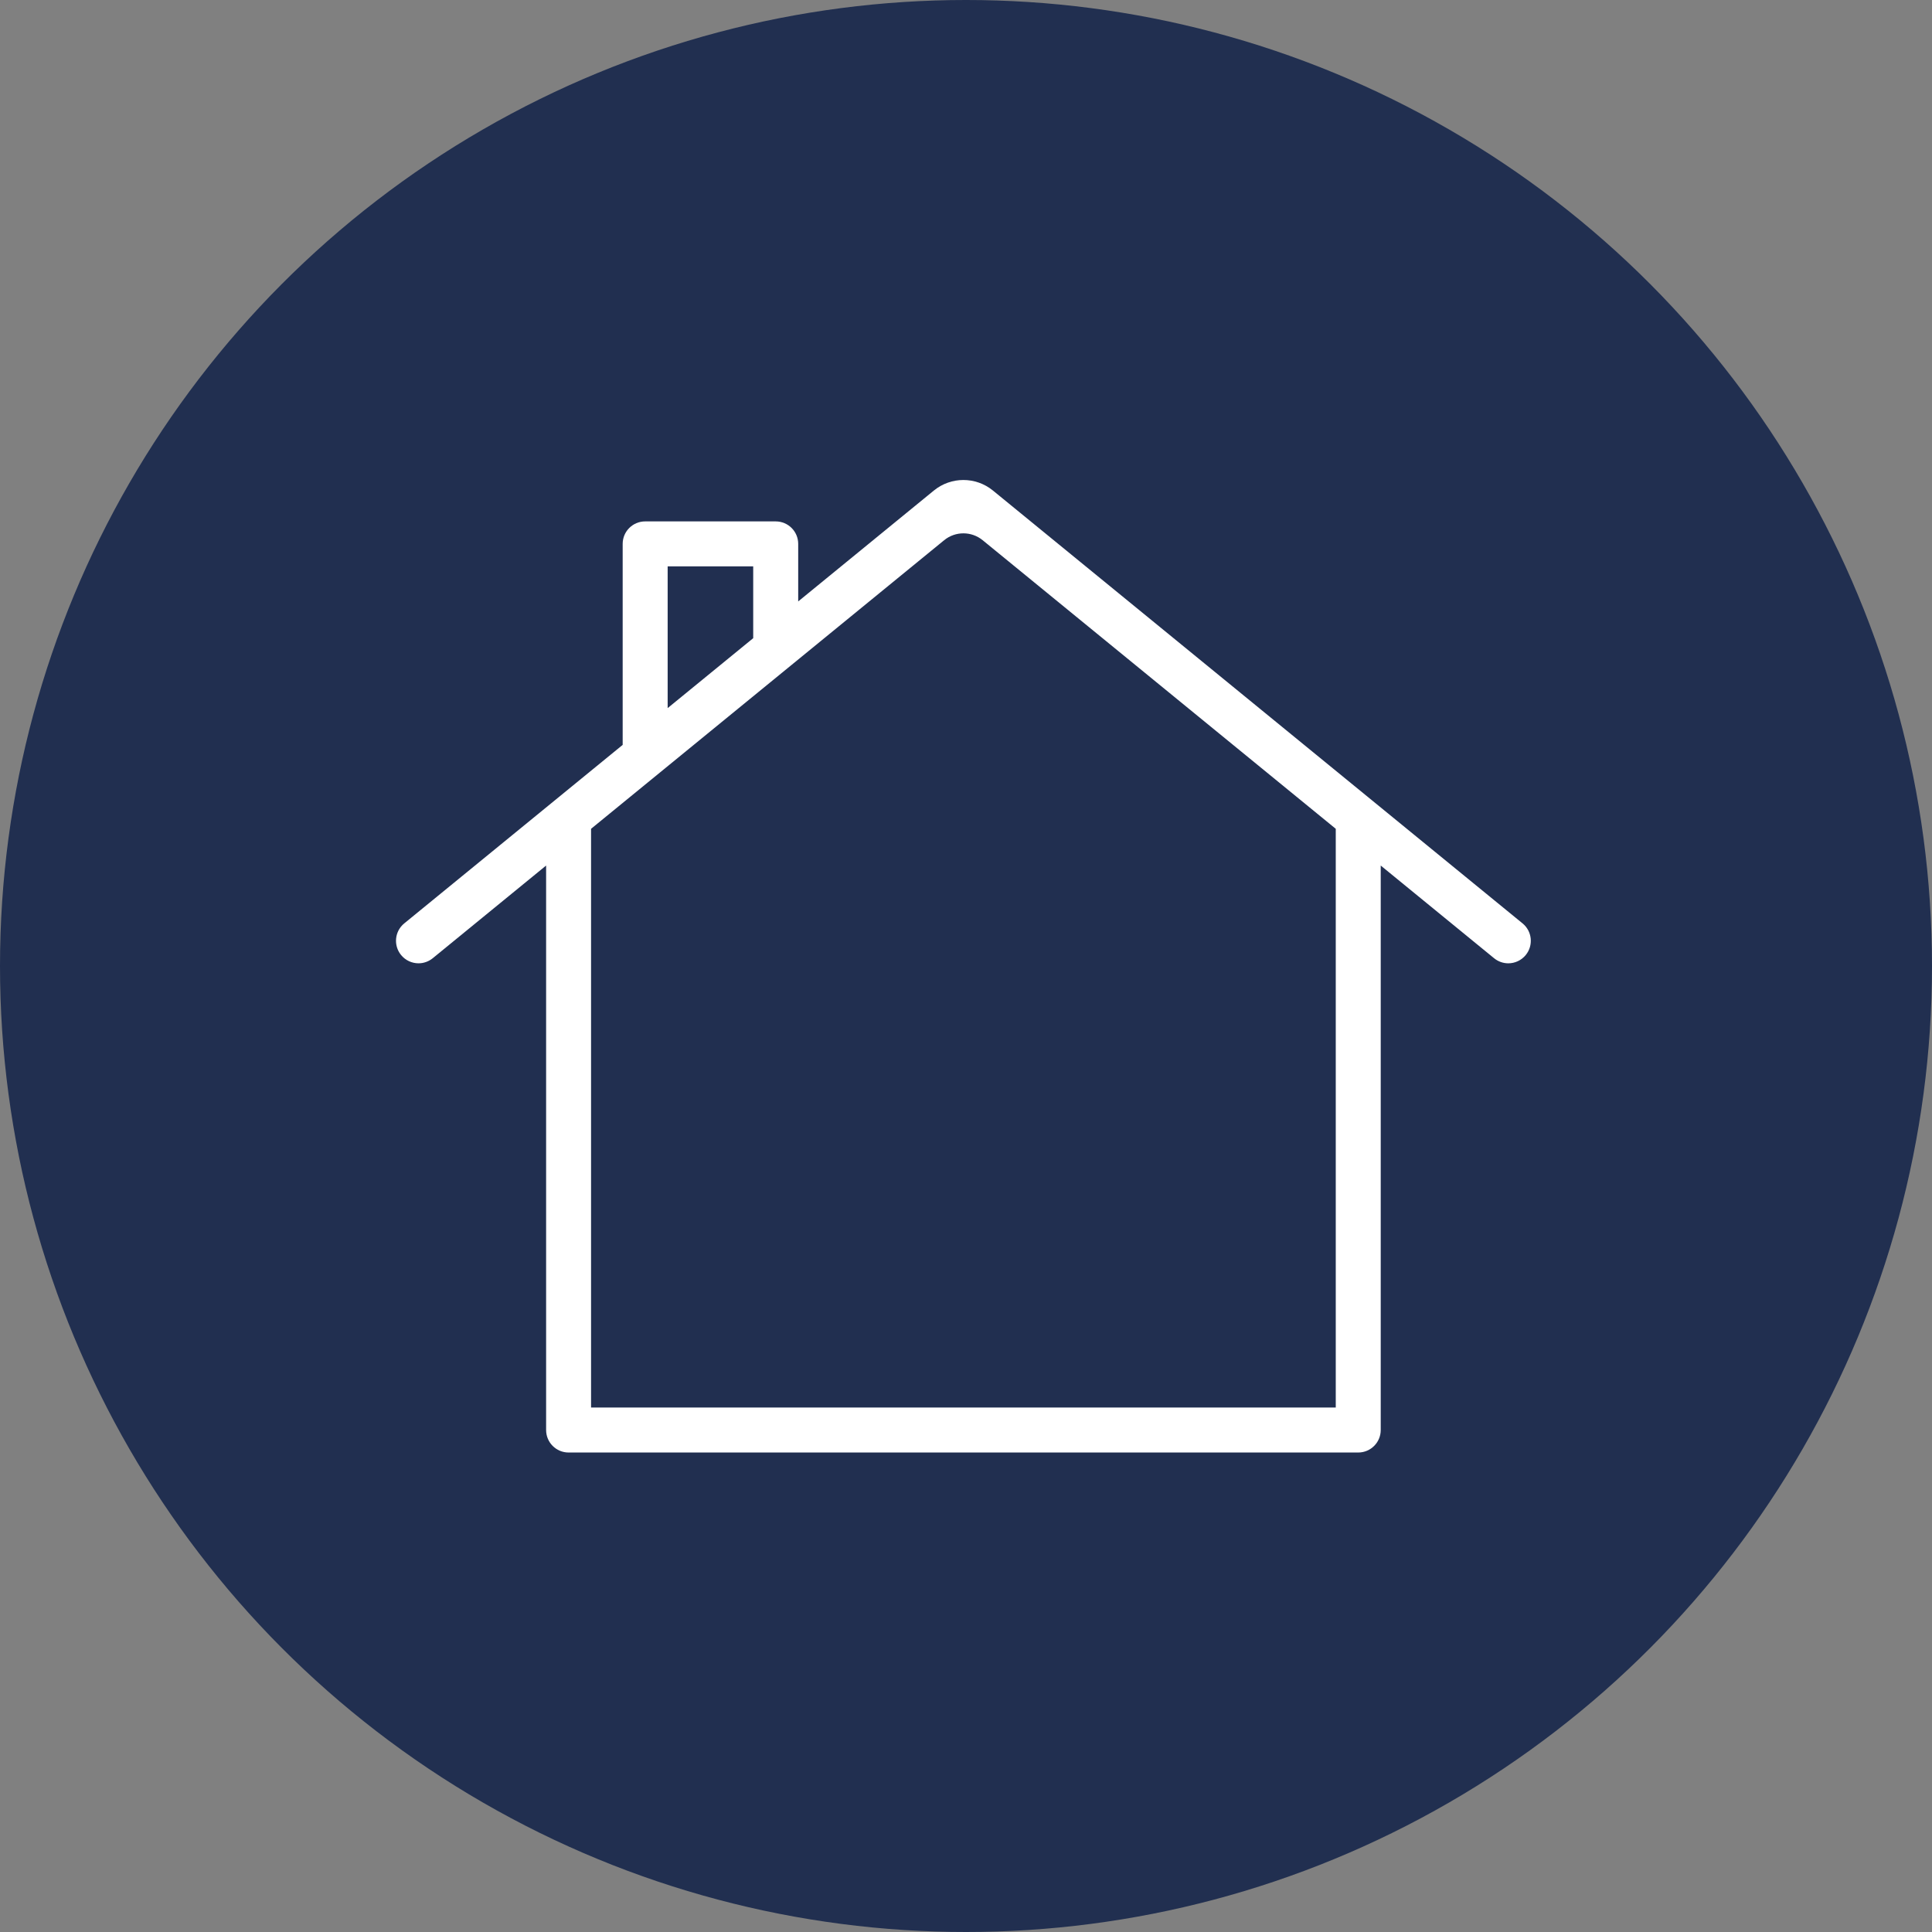 <svg width="210" height="210" viewBox="0 0 210 210" fill="none" xmlns="http://www.w3.org/2000/svg">
<rect x="0" y="0" width="210" height="210" fill="#808080" stroke="none"/>
<circle cx="105" cy="105" r="105" fill="#212F50"/>
<path d="M165.495 100.368L107.929 53.32C106.06 51.792 103.374 51.792 101.506 53.32L86.761 65.373V59.117C86.761 57.766 85.667 56.674 84.316 56.674H70.127C68.776 56.674 67.682 57.767 67.682 59.117V80.965L43.941 100.368C42.895 101.221 42.742 102.762 43.595 103.807C44.079 104.397 44.782 104.707 45.492 104.707C46.036 104.707 46.581 104.524 47.036 104.156L59.36 94.081V155.437C59.36 156.788 60.454 157.882 61.802 157.882H147.634C148.983 157.882 150.079 156.788 150.079 155.437V94.082L162.403 104.157C162.857 104.527 163.405 104.708 163.946 104.708C164.654 104.708 165.358 104.398 165.842 103.808C166.694 102.762 166.541 101.223 165.495 100.368ZM72.571 61.559H81.87V69.367L72.571 76.968V61.559ZM145.191 152.993H64.246V90.087L102.626 58.718C103.843 57.723 105.592 57.723 106.81 58.718L145.191 90.087V152.993Z" fill="white"/>
</svg>
